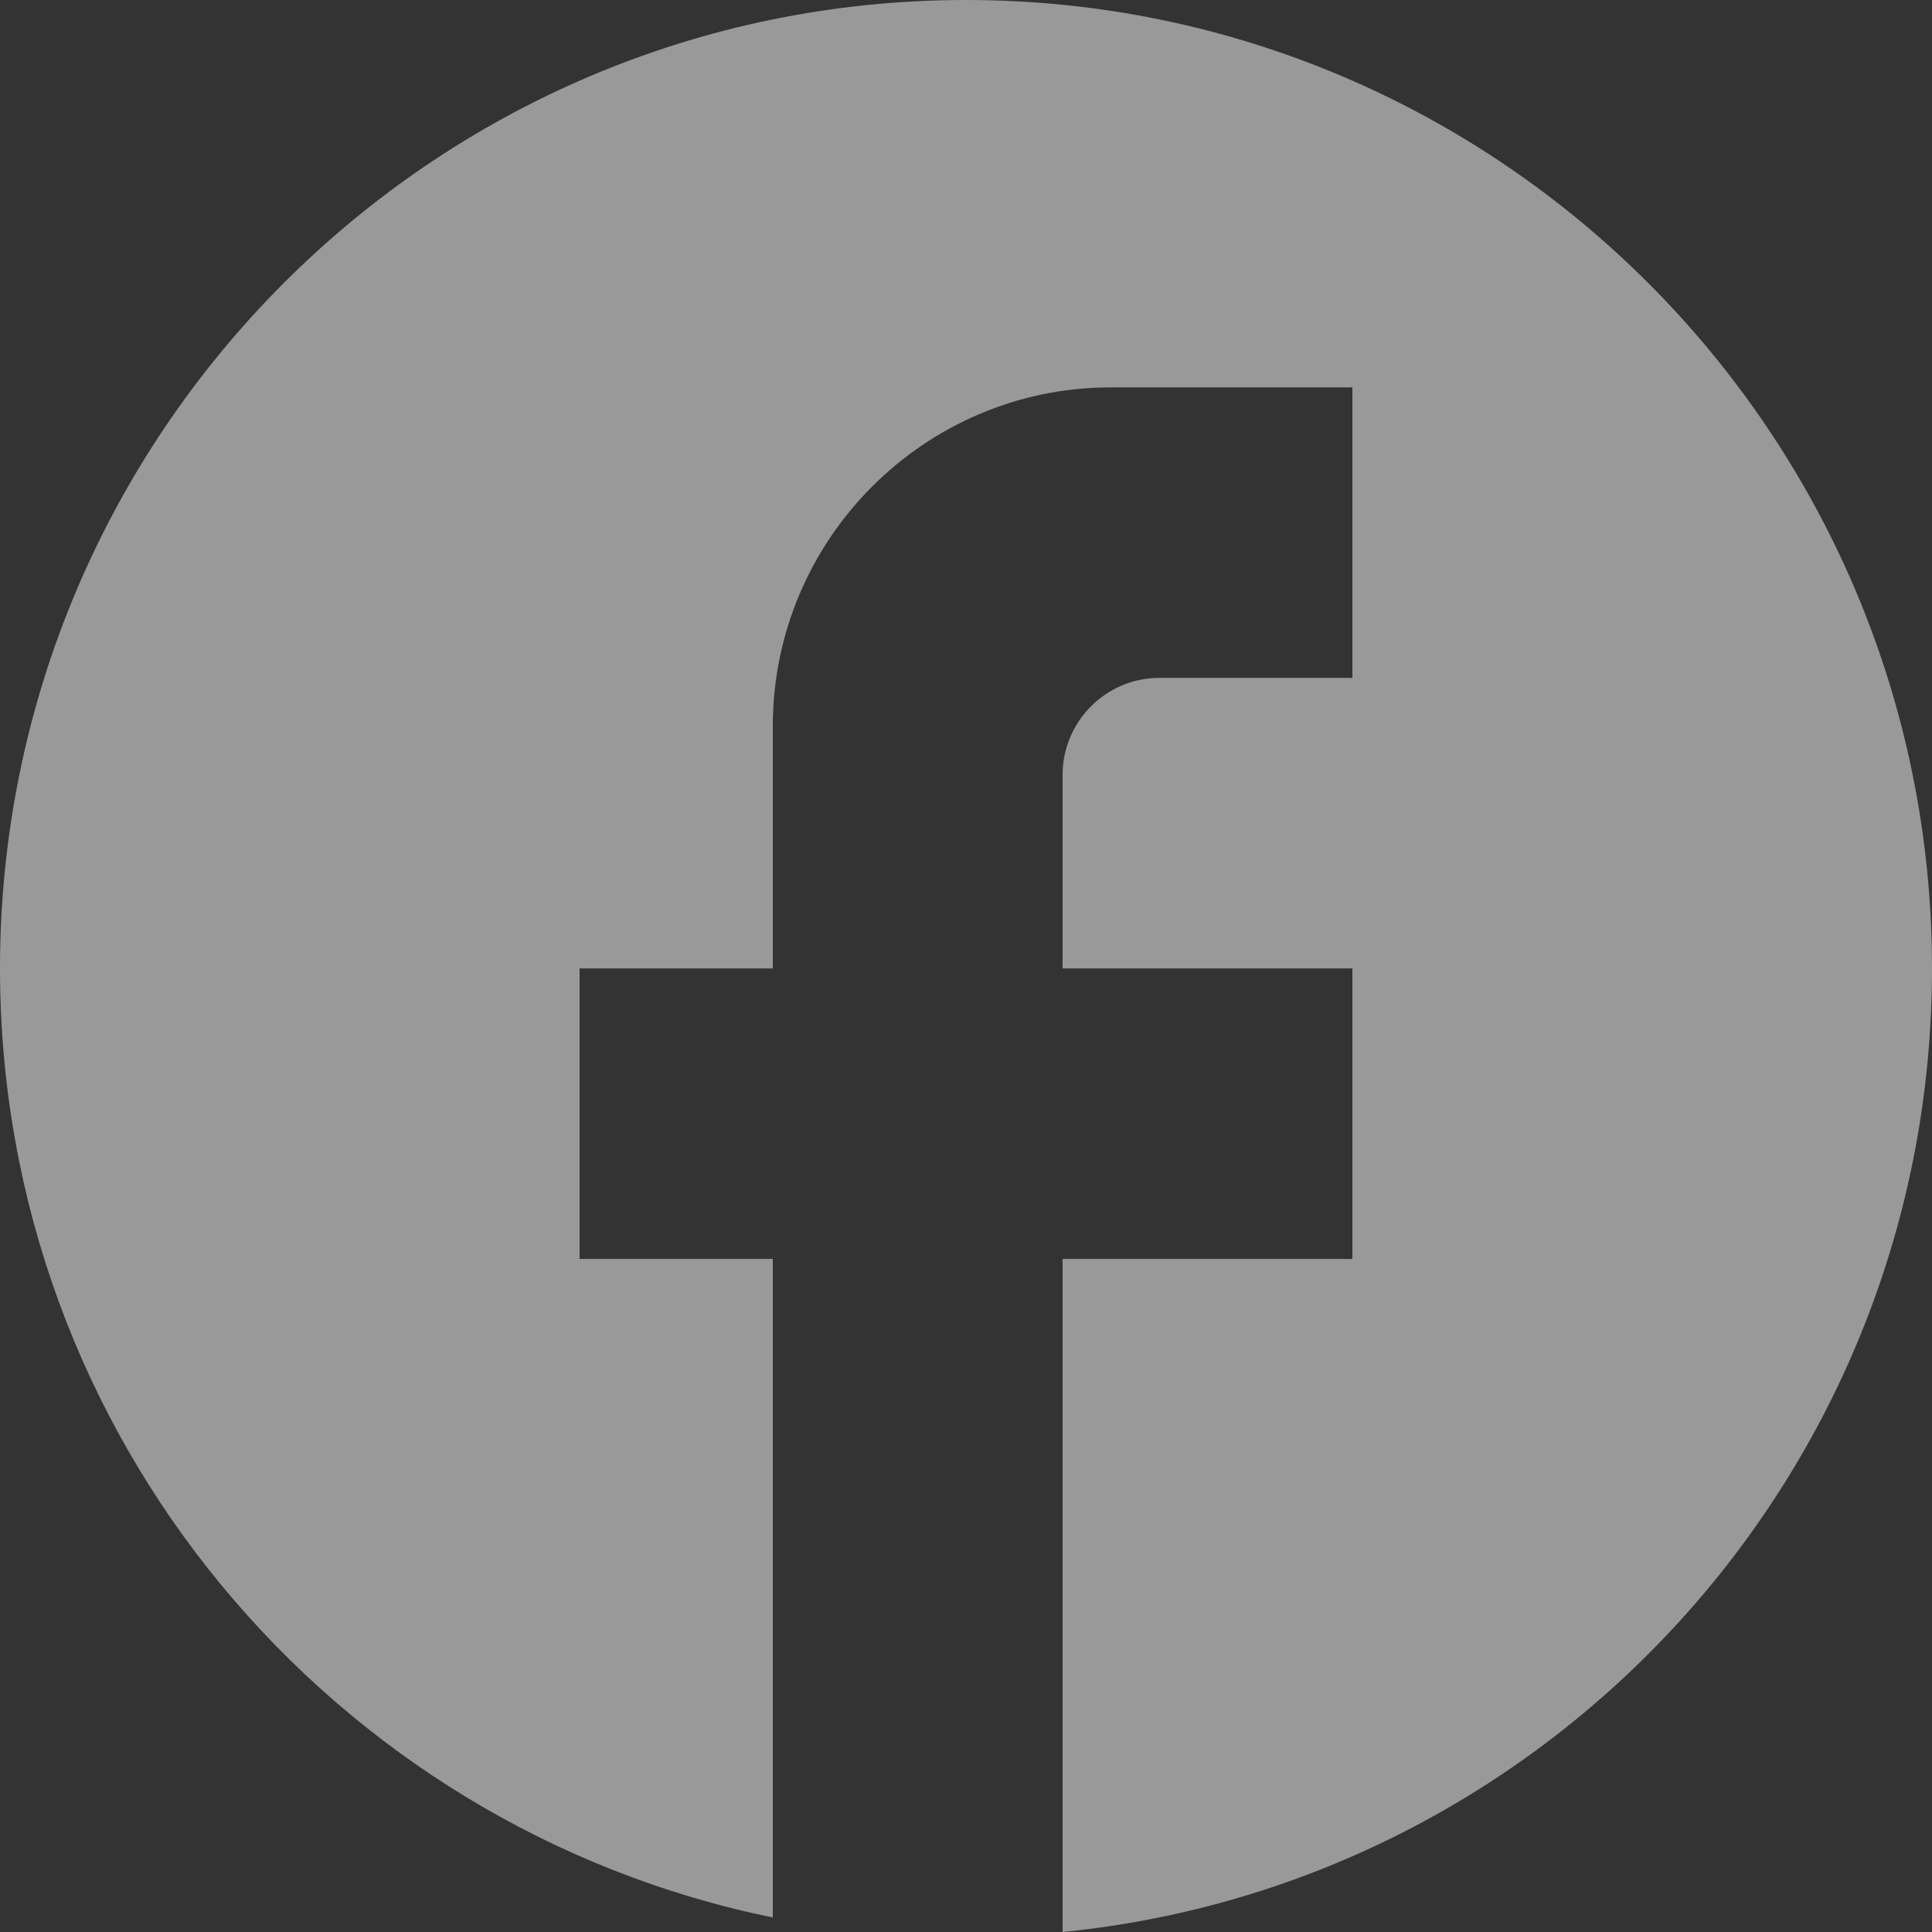 <?xml version="1.0" encoding="UTF-8"?> <svg xmlns="http://www.w3.org/2000/svg" width="112" height="112" viewBox="0 0 112 112" fill="none"><rect x="0" y="0" width="112" height="112" fill="#333333" stroke="none"/> <path d="M112 56.14C112 25.151 86.912 0 56 0C25.088 0 0 25.151 0 56.14C0 83.312 19.264 105.937 44.8 111.158V72.983H33.6V56.14H44.8V42.105C44.8 31.27 53.592 22.456 64.4 22.456H78.4V39.298H67.2C64.12 39.298 61.6 41.825 61.6 44.912V56.14H78.4V72.983H61.6V112C89.88 109.193 112 85.277 112 56.14Z" fill="white" fill-opacity="0.5"></path> </svg> 